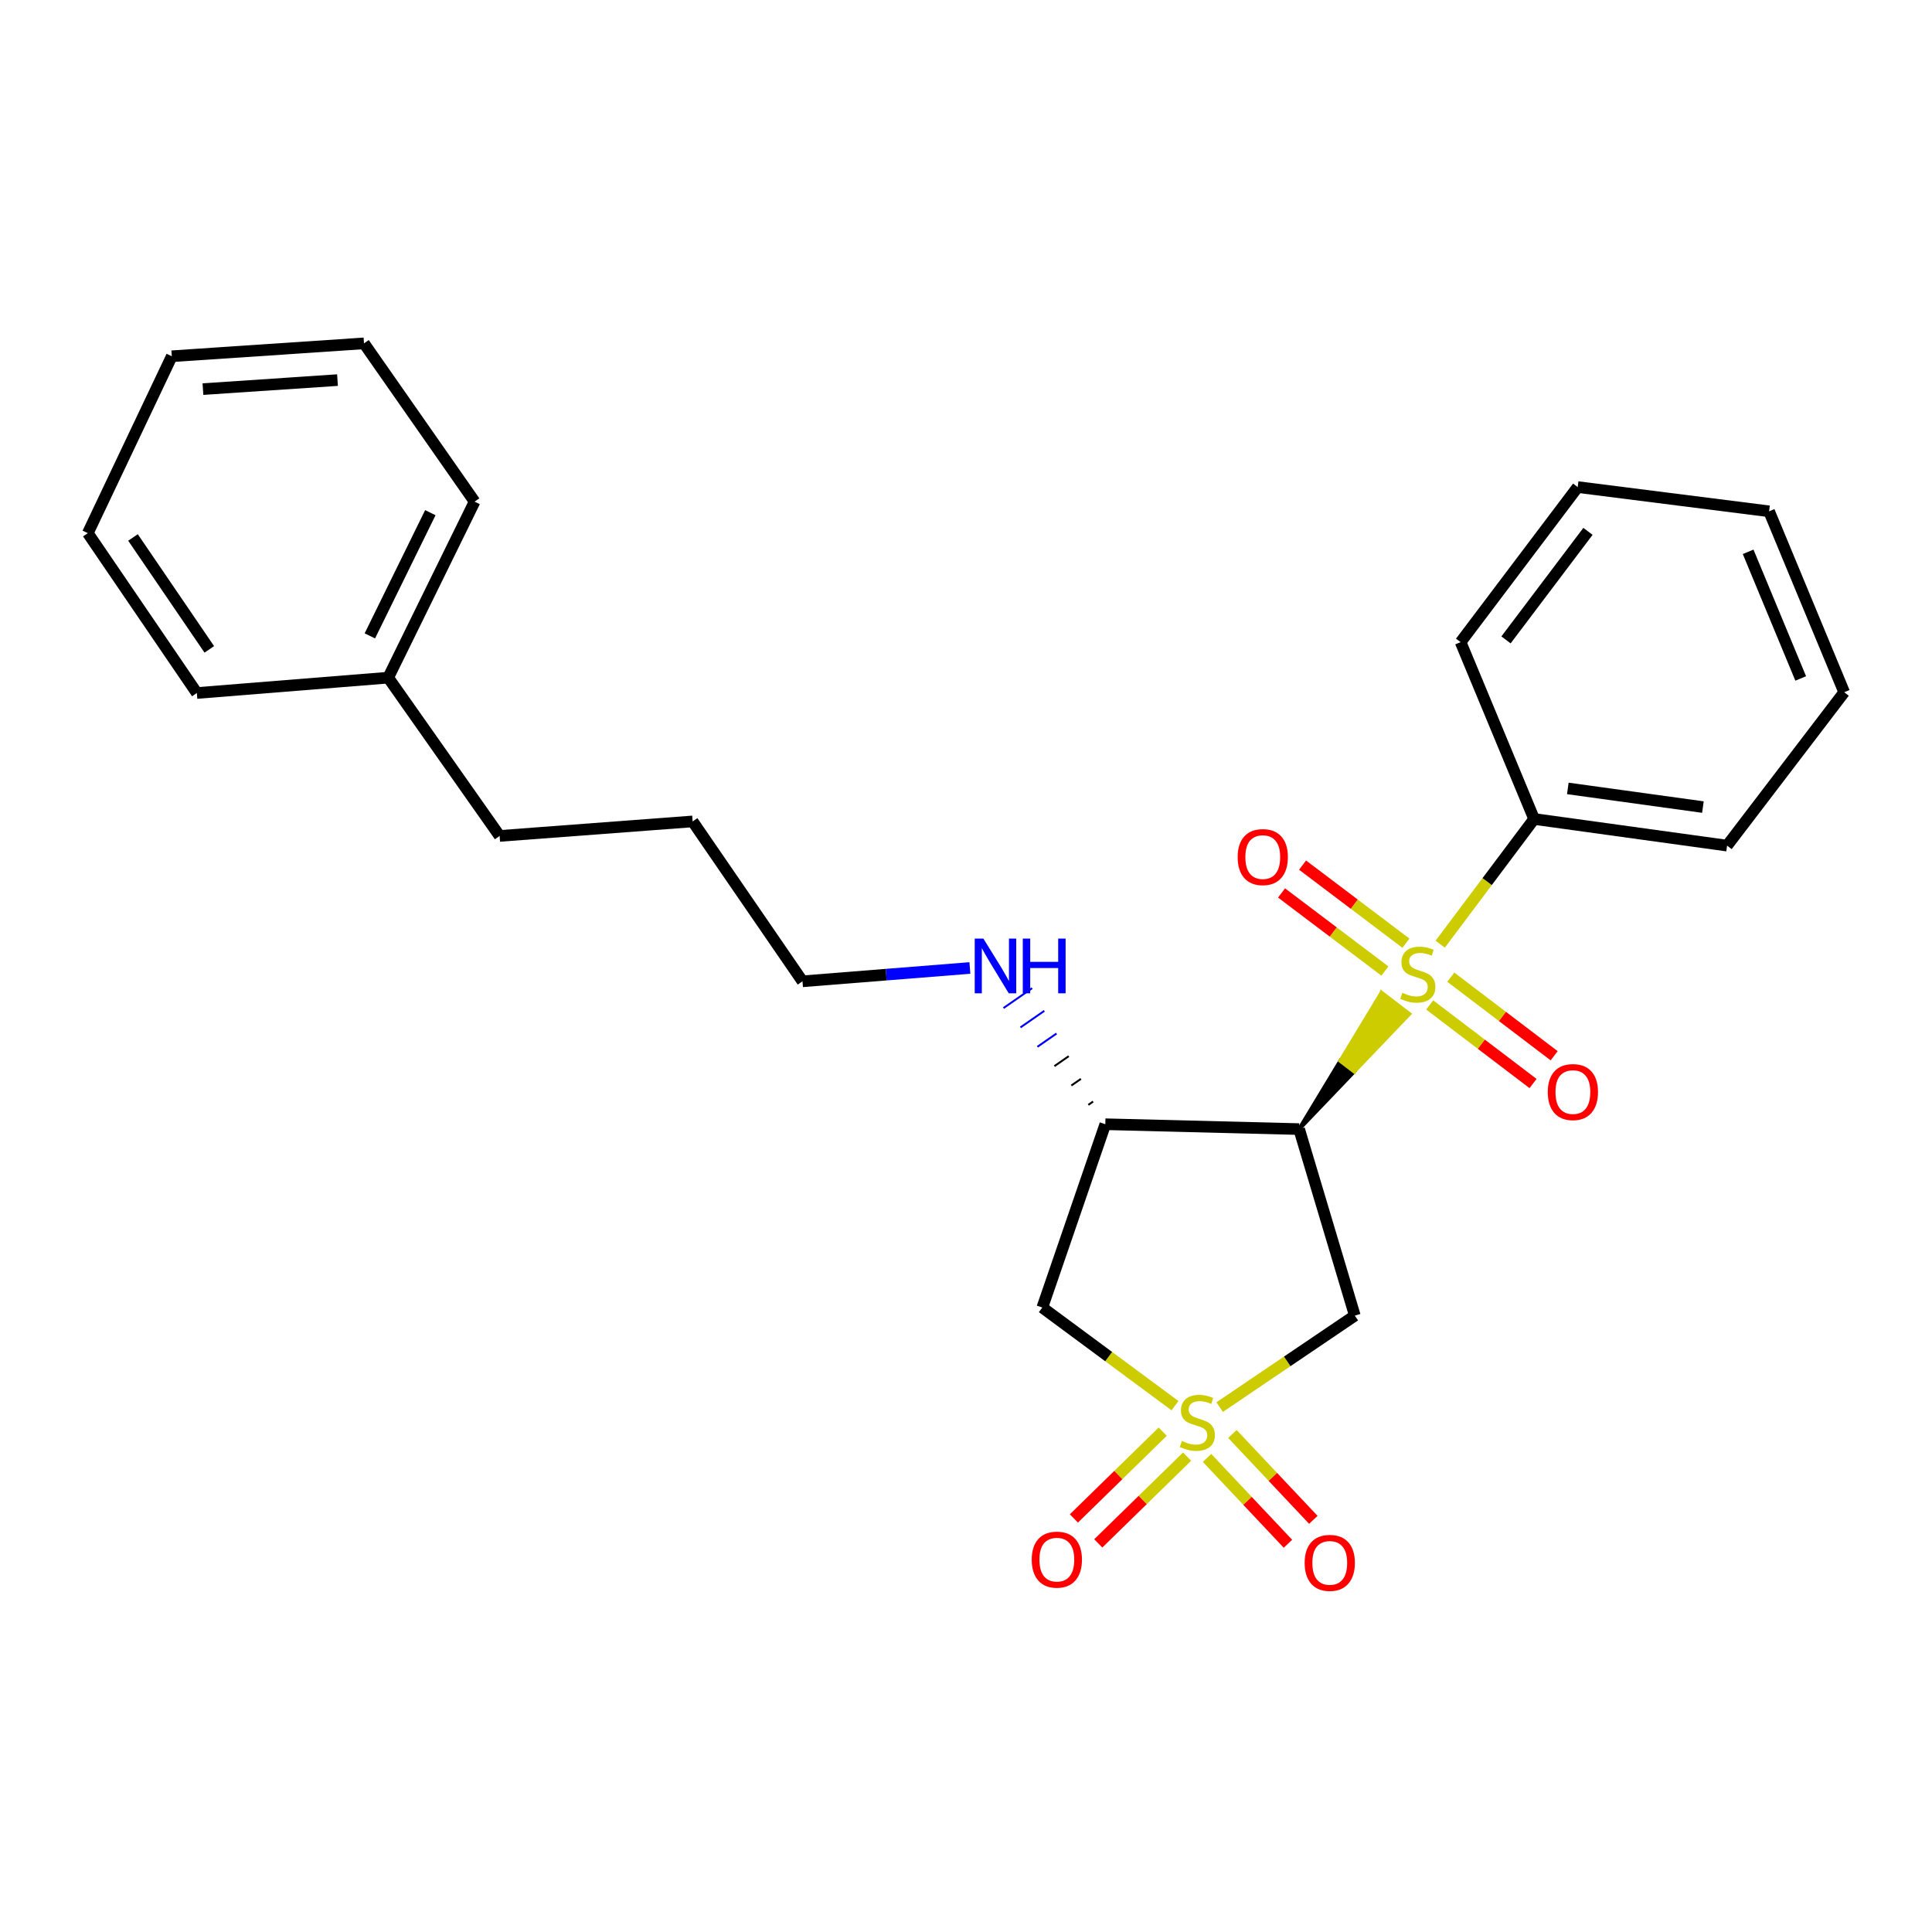 <?xml version='1.0' encoding='iso-8859-1'?>
<svg version='1.1' baseProfile='full'
              xmlns='http://www.w3.org/2000/svg'
                      xmlns:rdkit='http://www.rdkit.org/xml'
                      xmlns:xlink='http://www.w3.org/1999/xlink'
                  xml:space='preserve'
width='1000px' height='1000px' viewBox='0 0 1000 1000'>
<!-- END OF HEADER -->
<rect style='opacity:1.0;fill:#FFFFFF;stroke:none' width='1000' height='1000' x='0' y='0'> </rect>
<path class='bond-2' d='M 631.29,728.319 L 666.272,704.642' style='fill:none;fill-rule:evenodd;stroke:#CCCC00;stroke-width:6px;stroke-linecap:butt;stroke-linejoin:miter;stroke-opacity:1' />
<path class='bond-2' d='M 666.272,704.642 L 701.255,680.965' style='fill:none;fill-rule:evenodd;stroke:#000000;stroke-width:6px;stroke-linecap:butt;stroke-linejoin:miter;stroke-opacity:1' />
<path class='bond-3' d='M 608.174,727.569 L 573.836,702.17' style='fill:none;fill-rule:evenodd;stroke:#CCCC00;stroke-width:6px;stroke-linecap:butt;stroke-linejoin:miter;stroke-opacity:1' />
<path class='bond-3' d='M 573.836,702.17 L 539.499,676.772' style='fill:none;fill-rule:evenodd;stroke:#000000;stroke-width:6px;stroke-linecap:butt;stroke-linejoin:miter;stroke-opacity:1' />
<path class='bond-5' d='M 624.758,754.608 L 645.699,776.83' style='fill:none;fill-rule:evenodd;stroke:#CCCC00;stroke-width:6px;stroke-linecap:butt;stroke-linejoin:miter;stroke-opacity:1' />
<path class='bond-5' d='M 645.699,776.83 L 666.64,799.051' style='fill:none;fill-rule:evenodd;stroke:#FF0000;stroke-width:6px;stroke-linecap:butt;stroke-linejoin:miter;stroke-opacity:1' />
<path class='bond-5' d='M 637.898,742.226 L 658.838,764.448' style='fill:none;fill-rule:evenodd;stroke:#CCCC00;stroke-width:6px;stroke-linecap:butt;stroke-linejoin:miter;stroke-opacity:1' />
<path class='bond-5' d='M 658.838,764.448 L 679.779,786.669' style='fill:none;fill-rule:evenodd;stroke:#FF0000;stroke-width:6px;stroke-linecap:butt;stroke-linejoin:miter;stroke-opacity:1' />
<path class='bond-6' d='M 601.819,741.028 L 578.834,763.484' style='fill:none;fill-rule:evenodd;stroke:#CCCC00;stroke-width:6px;stroke-linecap:butt;stroke-linejoin:miter;stroke-opacity:1' />
<path class='bond-6' d='M 578.834,763.484 L 555.849,785.94' style='fill:none;fill-rule:evenodd;stroke:#FF0000;stroke-width:6px;stroke-linecap:butt;stroke-linejoin:miter;stroke-opacity:1' />
<path class='bond-6' d='M 614.436,753.942 L 591.451,776.398' style='fill:none;fill-rule:evenodd;stroke:#CCCC00;stroke-width:6px;stroke-linecap:butt;stroke-linejoin:miter;stroke-opacity:1' />
<path class='bond-6' d='M 591.451,776.398 L 568.465,798.854' style='fill:none;fill-rule:evenodd;stroke:#FF0000;stroke-width:6px;stroke-linecap:butt;stroke-linejoin:miter;stroke-opacity:1' />
<path class='bond-0' d='M 672.418,584.415 L 700.921,554.609 L 693.753,549.121 Z' style='fill:#000000;fill-rule:evenodd;fill-opacity:1;stroke:#000000;stroke-width:2px;stroke-linecap:butt;stroke-linejoin:miter;stroke-opacity:1;' />
<path class='bond-0' d='M 700.921,554.609 L 715.088,513.828 L 729.423,524.802 Z' style='fill:#CCCC00;fill-rule:evenodd;fill-opacity:1;stroke:#CCCC00;stroke-width:2px;stroke-linecap:butt;stroke-linejoin:miter;stroke-opacity:1;' />
<path class='bond-0' d='M 700.921,554.609 L 693.753,549.121 L 715.088,513.828 Z' style='fill:#CCCC00;fill-rule:evenodd;fill-opacity:1;stroke:#CCCC00;stroke-width:2px;stroke-linecap:butt;stroke-linejoin:miter;stroke-opacity:1;' />
<path class='bond-7' d='M 740,520.158 L 766.752,540.495' style='fill:none;fill-rule:evenodd;stroke:#CCCC00;stroke-width:6px;stroke-linecap:butt;stroke-linejoin:miter;stroke-opacity:1' />
<path class='bond-7' d='M 766.752,540.495 L 793.504,560.832' style='fill:none;fill-rule:evenodd;stroke:#FF0000;stroke-width:6px;stroke-linecap:butt;stroke-linejoin:miter;stroke-opacity:1' />
<path class='bond-7' d='M 750.926,505.786 L 777.678,526.122' style='fill:none;fill-rule:evenodd;stroke:#CCCC00;stroke-width:6px;stroke-linecap:butt;stroke-linejoin:miter;stroke-opacity:1' />
<path class='bond-7' d='M 777.678,526.122 L 804.43,546.459' style='fill:none;fill-rule:evenodd;stroke:#FF0000;stroke-width:6px;stroke-linecap:butt;stroke-linejoin:miter;stroke-opacity:1' />
<path class='bond-8' d='M 727.709,488.193 L 700.956,467.987' style='fill:none;fill-rule:evenodd;stroke:#CCCC00;stroke-width:6px;stroke-linecap:butt;stroke-linejoin:miter;stroke-opacity:1' />
<path class='bond-8' d='M 700.956,467.987 L 674.203,447.781' style='fill:none;fill-rule:evenodd;stroke:#FF0000;stroke-width:6px;stroke-linecap:butt;stroke-linejoin:miter;stroke-opacity:1' />
<path class='bond-8' d='M 716.828,502.6 L 690.075,482.394' style='fill:none;fill-rule:evenodd;stroke:#CCCC00;stroke-width:6px;stroke-linecap:butt;stroke-linejoin:miter;stroke-opacity:1' />
<path class='bond-8' d='M 690.075,482.394 L 663.322,462.188' style='fill:none;fill-rule:evenodd;stroke:#FF0000;stroke-width:6px;stroke-linecap:butt;stroke-linejoin:miter;stroke-opacity:1' />
<path class='bond-9' d='M 745.45,488.704 L 769.752,456.303' style='fill:none;fill-rule:evenodd;stroke:#CCCC00;stroke-width:6px;stroke-linecap:butt;stroke-linejoin:miter;stroke-opacity:1' />
<path class='bond-9' d='M 769.752,456.303 L 794.053,423.902' style='fill:none;fill-rule:evenodd;stroke:#000000;stroke-width:6px;stroke-linecap:butt;stroke-linejoin:miter;stroke-opacity:1' />
<path class='bond-1' d='M 672.418,584.415 L 701.255,680.965' style='fill:none;fill-rule:evenodd;stroke:#000000;stroke-width:6px;stroke-linecap:butt;stroke-linejoin:miter;stroke-opacity:1' />
<path class='bond-25' d='M 672.418,584.415 L 572.107,581.897' style='fill:none;fill-rule:evenodd;stroke:#000000;stroke-width:6px;stroke-linecap:butt;stroke-linejoin:miter;stroke-opacity:1' />
<path class='bond-4' d='M 539.499,676.772 L 572.107,581.897' style='fill:none;fill-rule:evenodd;stroke:#000000;stroke-width:6px;stroke-linecap:butt;stroke-linejoin:miter;stroke-opacity:1' />
<path class='bond-10' d='M 565.794,570.16 L 563.321,571.876' style='fill:none;fill-rule:evenodd;stroke:#000000;stroke-width:1.0px;stroke-linecap:butt;stroke-linejoin:miter;stroke-opacity:1' />
<path class='bond-10' d='M 559.48,558.424 L 554.536,561.855' style='fill:none;fill-rule:evenodd;stroke:#000000;stroke-width:1.0px;stroke-linecap:butt;stroke-linejoin:miter;stroke-opacity:1' />
<path class='bond-10' d='M 553.167,546.687 L 545.751,551.834' style='fill:none;fill-rule:evenodd;stroke:#000000;stroke-width:1.0px;stroke-linecap:butt;stroke-linejoin:miter;stroke-opacity:1' />
<path class='bond-10' d='M 546.854,534.951 L 536.966,541.813' style='fill:none;fill-rule:evenodd;stroke:#0000FF;stroke-width:1.0px;stroke-linecap:butt;stroke-linejoin:miter;stroke-opacity:1' />
<path class='bond-10' d='M 540.541,523.214 L 528.181,531.792' style='fill:none;fill-rule:evenodd;stroke:#0000FF;stroke-width:1.0px;stroke-linecap:butt;stroke-linejoin:miter;stroke-opacity:1' />
<path class='bond-10' d='M 534.228,511.478 L 519.395,521.77' style='fill:none;fill-rule:evenodd;stroke:#0000FF;stroke-width:1.0px;stroke-linecap:butt;stroke-linejoin:miter;stroke-opacity:1' />
<path class='bond-12' d='M 794.053,423.902 L 893.933,437.694' style='fill:none;fill-rule:evenodd;stroke:#000000;stroke-width:6px;stroke-linecap:butt;stroke-linejoin:miter;stroke-opacity:1' />
<path class='bond-12' d='M 811.505,408.087 L 881.421,417.741' style='fill:none;fill-rule:evenodd;stroke:#000000;stroke-width:6px;stroke-linecap:butt;stroke-linejoin:miter;stroke-opacity:1' />
<path class='bond-13' d='M 794.053,423.902 L 756.009,332.367' style='fill:none;fill-rule:evenodd;stroke:#000000;stroke-width:6px;stroke-linecap:butt;stroke-linejoin:miter;stroke-opacity:1' />
<path class='bond-14' d='M 502.011,501.026 L 458.688,504.475' style='fill:none;fill-rule:evenodd;stroke:#0000FF;stroke-width:6px;stroke-linecap:butt;stroke-linejoin:miter;stroke-opacity:1' />
<path class='bond-14' d='M 458.688,504.475 L 415.366,507.925' style='fill:none;fill-rule:evenodd;stroke:#000000;stroke-width:6px;stroke-linecap:butt;stroke-linejoin:miter;stroke-opacity:1' />
<path class='bond-11' d='M 200.932,350.753 L 258.605,432.679' style='fill:none;fill-rule:evenodd;stroke:#000000;stroke-width:6px;stroke-linecap:butt;stroke-linejoin:miter;stroke-opacity:1' />
<path class='bond-16' d='M 200.932,350.753 L 245.656,259.649' style='fill:none;fill-rule:evenodd;stroke:#000000;stroke-width:6px;stroke-linecap:butt;stroke-linejoin:miter;stroke-opacity:1' />
<path class='bond-16' d='M 191.434,329.131 L 222.741,265.358' style='fill:none;fill-rule:evenodd;stroke:#000000;stroke-width:6px;stroke-linecap:butt;stroke-linejoin:miter;stroke-opacity:1' />
<path class='bond-17' d='M 200.932,350.753 L 101.884,358.707' style='fill:none;fill-rule:evenodd;stroke:#000000;stroke-width:6px;stroke-linecap:butt;stroke-linejoin:miter;stroke-opacity:1' />
<path class='bond-19' d='M 893.933,437.694 L 954.545,358.295' style='fill:none;fill-rule:evenodd;stroke:#000000;stroke-width:6px;stroke-linecap:butt;stroke-linejoin:miter;stroke-opacity:1' />
<path class='bond-20' d='M 756.009,332.367 L 816.611,252.106' style='fill:none;fill-rule:evenodd;stroke:#000000;stroke-width:6px;stroke-linecap:butt;stroke-linejoin:miter;stroke-opacity:1' />
<path class='bond-20' d='M 779.508,331.207 L 821.929,275.025' style='fill:none;fill-rule:evenodd;stroke:#000000;stroke-width:6px;stroke-linecap:butt;stroke-linejoin:miter;stroke-opacity:1' />
<path class='bond-18' d='M 415.366,507.925 L 358.505,425.166' style='fill:none;fill-rule:evenodd;stroke:#000000;stroke-width:6px;stroke-linecap:butt;stroke-linejoin:miter;stroke-opacity:1' />
<path class='bond-15' d='M 258.605,432.679 L 358.505,425.166' style='fill:none;fill-rule:evenodd;stroke:#000000;stroke-width:6px;stroke-linecap:butt;stroke-linejoin:miter;stroke-opacity:1' />
<path class='bond-22' d='M 245.656,259.649 L 188.404,177.723' style='fill:none;fill-rule:evenodd;stroke:#000000;stroke-width:6px;stroke-linecap:butt;stroke-linejoin:miter;stroke-opacity:1' />
<path class='bond-21' d='M 101.884,358.707 L 45.455,275.948' style='fill:none;fill-rule:evenodd;stroke:#000000;stroke-width:6px;stroke-linecap:butt;stroke-linejoin:miter;stroke-opacity:1' />
<path class='bond-21' d='M 108.336,336.122 L 68.836,278.191' style='fill:none;fill-rule:evenodd;stroke:#000000;stroke-width:6px;stroke-linecap:butt;stroke-linejoin:miter;stroke-opacity:1' />
<path class='bond-26' d='M 954.545,358.295 L 915.679,264.654' style='fill:none;fill-rule:evenodd;stroke:#000000;stroke-width:6px;stroke-linecap:butt;stroke-linejoin:miter;stroke-opacity:1' />
<path class='bond-26' d='M 932.04,351.17 L 904.834,285.621' style='fill:none;fill-rule:evenodd;stroke:#000000;stroke-width:6px;stroke-linecap:butt;stroke-linejoin:miter;stroke-opacity:1' />
<path class='bond-23' d='M 816.611,252.106 L 915.679,264.654' style='fill:none;fill-rule:evenodd;stroke:#000000;stroke-width:6px;stroke-linecap:butt;stroke-linejoin:miter;stroke-opacity:1' />
<path class='bond-24' d='M 45.455,275.948 L 88.915,184.393' style='fill:none;fill-rule:evenodd;stroke:#000000;stroke-width:6px;stroke-linecap:butt;stroke-linejoin:miter;stroke-opacity:1' />
<path class='bond-27' d='M 188.404,177.723 L 88.915,184.393' style='fill:none;fill-rule:evenodd;stroke:#000000;stroke-width:6px;stroke-linecap:butt;stroke-linejoin:miter;stroke-opacity:1' />
<path class='bond-27' d='M 174.688,196.737 L 105.046,201.406' style='fill:none;fill-rule:evenodd;stroke:#000000;stroke-width:6px;stroke-linecap:butt;stroke-linejoin:miter;stroke-opacity:1' />
<path  class='atom-0' d='M 611.75 745.85
Q 612.07 745.97, 613.39 746.53
Q 614.71 747.09, 616.15 747.45
Q 617.63 747.77, 619.07 747.77
Q 621.75 747.77, 623.31 746.49
Q 624.87 745.17, 624.87 742.89
Q 624.87 741.33, 624.07 740.37
Q 623.31 739.41, 622.11 738.89
Q 620.91 738.37, 618.91 737.77
Q 616.39 737.01, 614.87 736.29
Q 613.39 735.57, 612.31 734.05
Q 611.27 732.53, 611.27 729.97
Q 611.27 726.41, 613.67 724.21
Q 616.11 722.01, 620.91 722.01
Q 624.19 722.01, 627.91 723.57
L 626.99 726.65
Q 623.59 725.25, 621.03 725.25
Q 618.27 725.25, 616.75 726.41
Q 615.23 727.53, 615.27 729.49
Q 615.27 731.01, 616.03 731.93
Q 616.83 732.85, 617.95 733.37
Q 619.11 733.89, 621.03 734.49
Q 623.59 735.29, 625.11 736.09
Q 626.63 736.89, 627.71 738.53
Q 628.83 740.13, 628.83 742.89
Q 628.83 746.81, 626.19 748.93
Q 623.59 751.01, 619.23 751.01
Q 616.71 751.01, 614.79 750.45
Q 612.91 749.93, 610.67 749.01
L 611.75 745.85
' fill='#CCCC00'/>
<path  class='atom-1' d='M 725.863 513.874
Q 726.183 513.994, 727.503 514.554
Q 728.823 515.114, 730.263 515.474
Q 731.743 515.794, 733.183 515.794
Q 735.863 515.794, 737.423 514.514
Q 738.983 513.194, 738.983 510.914
Q 738.983 509.354, 738.183 508.394
Q 737.423 507.434, 736.223 506.914
Q 735.023 506.394, 733.023 505.794
Q 730.503 505.034, 728.983 504.314
Q 727.503 503.594, 726.423 502.074
Q 725.383 500.554, 725.383 497.994
Q 725.383 494.434, 727.783 492.234
Q 730.223 490.034, 735.023 490.034
Q 738.303 490.034, 742.023 491.594
L 741.103 494.674
Q 737.703 493.274, 735.143 493.274
Q 732.383 493.274, 730.863 494.434
Q 729.343 495.554, 729.383 497.514
Q 729.383 499.034, 730.143 499.954
Q 730.943 500.874, 732.063 501.394
Q 733.223 501.914, 735.143 502.514
Q 737.703 503.314, 739.223 504.114
Q 740.743 504.914, 741.823 506.554
Q 742.943 508.154, 742.943 510.914
Q 742.943 514.834, 740.303 516.954
Q 737.703 519.034, 733.343 519.034
Q 730.823 519.034, 728.903 518.474
Q 727.023 517.954, 724.783 517.034
L 725.863 513.874
' fill='#CCCC00'/>
<path  class='atom-6' d='M 675.286 808.939
Q 675.286 802.139, 678.646 798.339
Q 682.006 794.539, 688.286 794.539
Q 694.566 794.539, 697.926 798.339
Q 701.286 802.139, 701.286 808.939
Q 701.286 815.819, 697.886 819.739
Q 694.486 823.619, 688.286 823.619
Q 682.046 823.619, 678.646 819.739
Q 675.286 815.859, 675.286 808.939
M 688.286 820.419
Q 692.606 820.419, 694.926 817.539
Q 697.286 814.619, 697.286 808.939
Q 697.286 803.379, 694.926 800.579
Q 692.606 797.739, 688.286 797.739
Q 683.966 797.739, 681.606 800.539
Q 679.286 803.339, 679.286 808.939
Q 679.286 814.659, 681.606 817.539
Q 683.966 820.419, 688.286 820.419
' fill='#FF0000'/>
<path  class='atom-7' d='M 534.021 807.264
Q 534.021 800.464, 537.381 796.664
Q 540.741 792.864, 547.021 792.864
Q 553.301 792.864, 556.661 796.664
Q 560.021 800.464, 560.021 807.264
Q 560.021 814.144, 556.621 818.064
Q 553.221 821.944, 547.021 821.944
Q 540.781 821.944, 537.381 818.064
Q 534.021 814.184, 534.021 807.264
M 547.021 818.744
Q 551.341 818.744, 553.661 815.864
Q 556.021 812.944, 556.021 807.264
Q 556.021 801.704, 553.661 798.904
Q 551.341 796.064, 547.021 796.064
Q 542.701 796.064, 540.341 798.864
Q 538.021 801.664, 538.021 807.264
Q 538.021 812.984, 540.341 815.864
Q 542.701 818.744, 547.021 818.744
' fill='#FF0000'/>
<path  class='atom-8' d='M 801.124 565.247
Q 801.124 558.447, 804.484 554.647
Q 807.844 550.847, 814.124 550.847
Q 820.404 550.847, 823.764 554.647
Q 827.124 558.447, 827.124 565.247
Q 827.124 572.127, 823.724 576.047
Q 820.324 579.927, 814.124 579.927
Q 807.884 579.927, 804.484 576.047
Q 801.124 572.167, 801.124 565.247
M 814.124 576.727
Q 818.444 576.727, 820.764 573.847
Q 823.124 570.927, 823.124 565.247
Q 823.124 559.687, 820.764 556.887
Q 818.444 554.047, 814.124 554.047
Q 809.804 554.047, 807.444 556.847
Q 805.124 559.647, 805.124 565.247
Q 805.124 570.967, 807.444 573.847
Q 809.804 576.727, 814.124 576.727
' fill='#FF0000'/>
<path  class='atom-9' d='M 640.611 443.621
Q 640.611 436.821, 643.971 433.021
Q 647.331 429.221, 653.611 429.221
Q 659.891 429.221, 663.251 433.021
Q 666.611 436.821, 666.611 443.621
Q 666.611 450.501, 663.211 454.421
Q 659.811 458.301, 653.611 458.301
Q 647.371 458.301, 643.971 454.421
Q 640.611 450.541, 640.611 443.621
M 653.611 455.101
Q 657.931 455.101, 660.251 452.221
Q 662.611 449.301, 662.611 443.621
Q 662.611 438.061, 660.251 435.261
Q 657.931 432.421, 653.611 432.421
Q 649.291 432.421, 646.931 435.221
Q 644.611 438.021, 644.611 443.621
Q 644.611 449.341, 646.931 452.221
Q 649.291 455.101, 653.611 455.101
' fill='#FF0000'/>
<path  class='atom-11' d='M 508.996 485.811
L 518.276 500.811
Q 519.196 502.291, 520.676 504.971
Q 522.156 507.651, 522.236 507.811
L 522.236 485.811
L 525.996 485.811
L 525.996 514.131
L 522.116 514.131
L 512.156 497.731
Q 510.996 495.811, 509.756 493.611
Q 508.556 491.411, 508.196 490.731
L 508.196 514.131
L 504.516 514.131
L 504.516 485.811
L 508.996 485.811
' fill='#0000FF'/>
<path  class='atom-11' d='M 529.396 485.811
L 533.236 485.811
L 533.236 497.851
L 547.716 497.851
L 547.716 485.811
L 551.556 485.811
L 551.556 514.131
L 547.716 514.131
L 547.716 501.051
L 533.236 501.051
L 533.236 514.131
L 529.396 514.131
L 529.396 485.811
' fill='#0000FF'/>
</svg>
